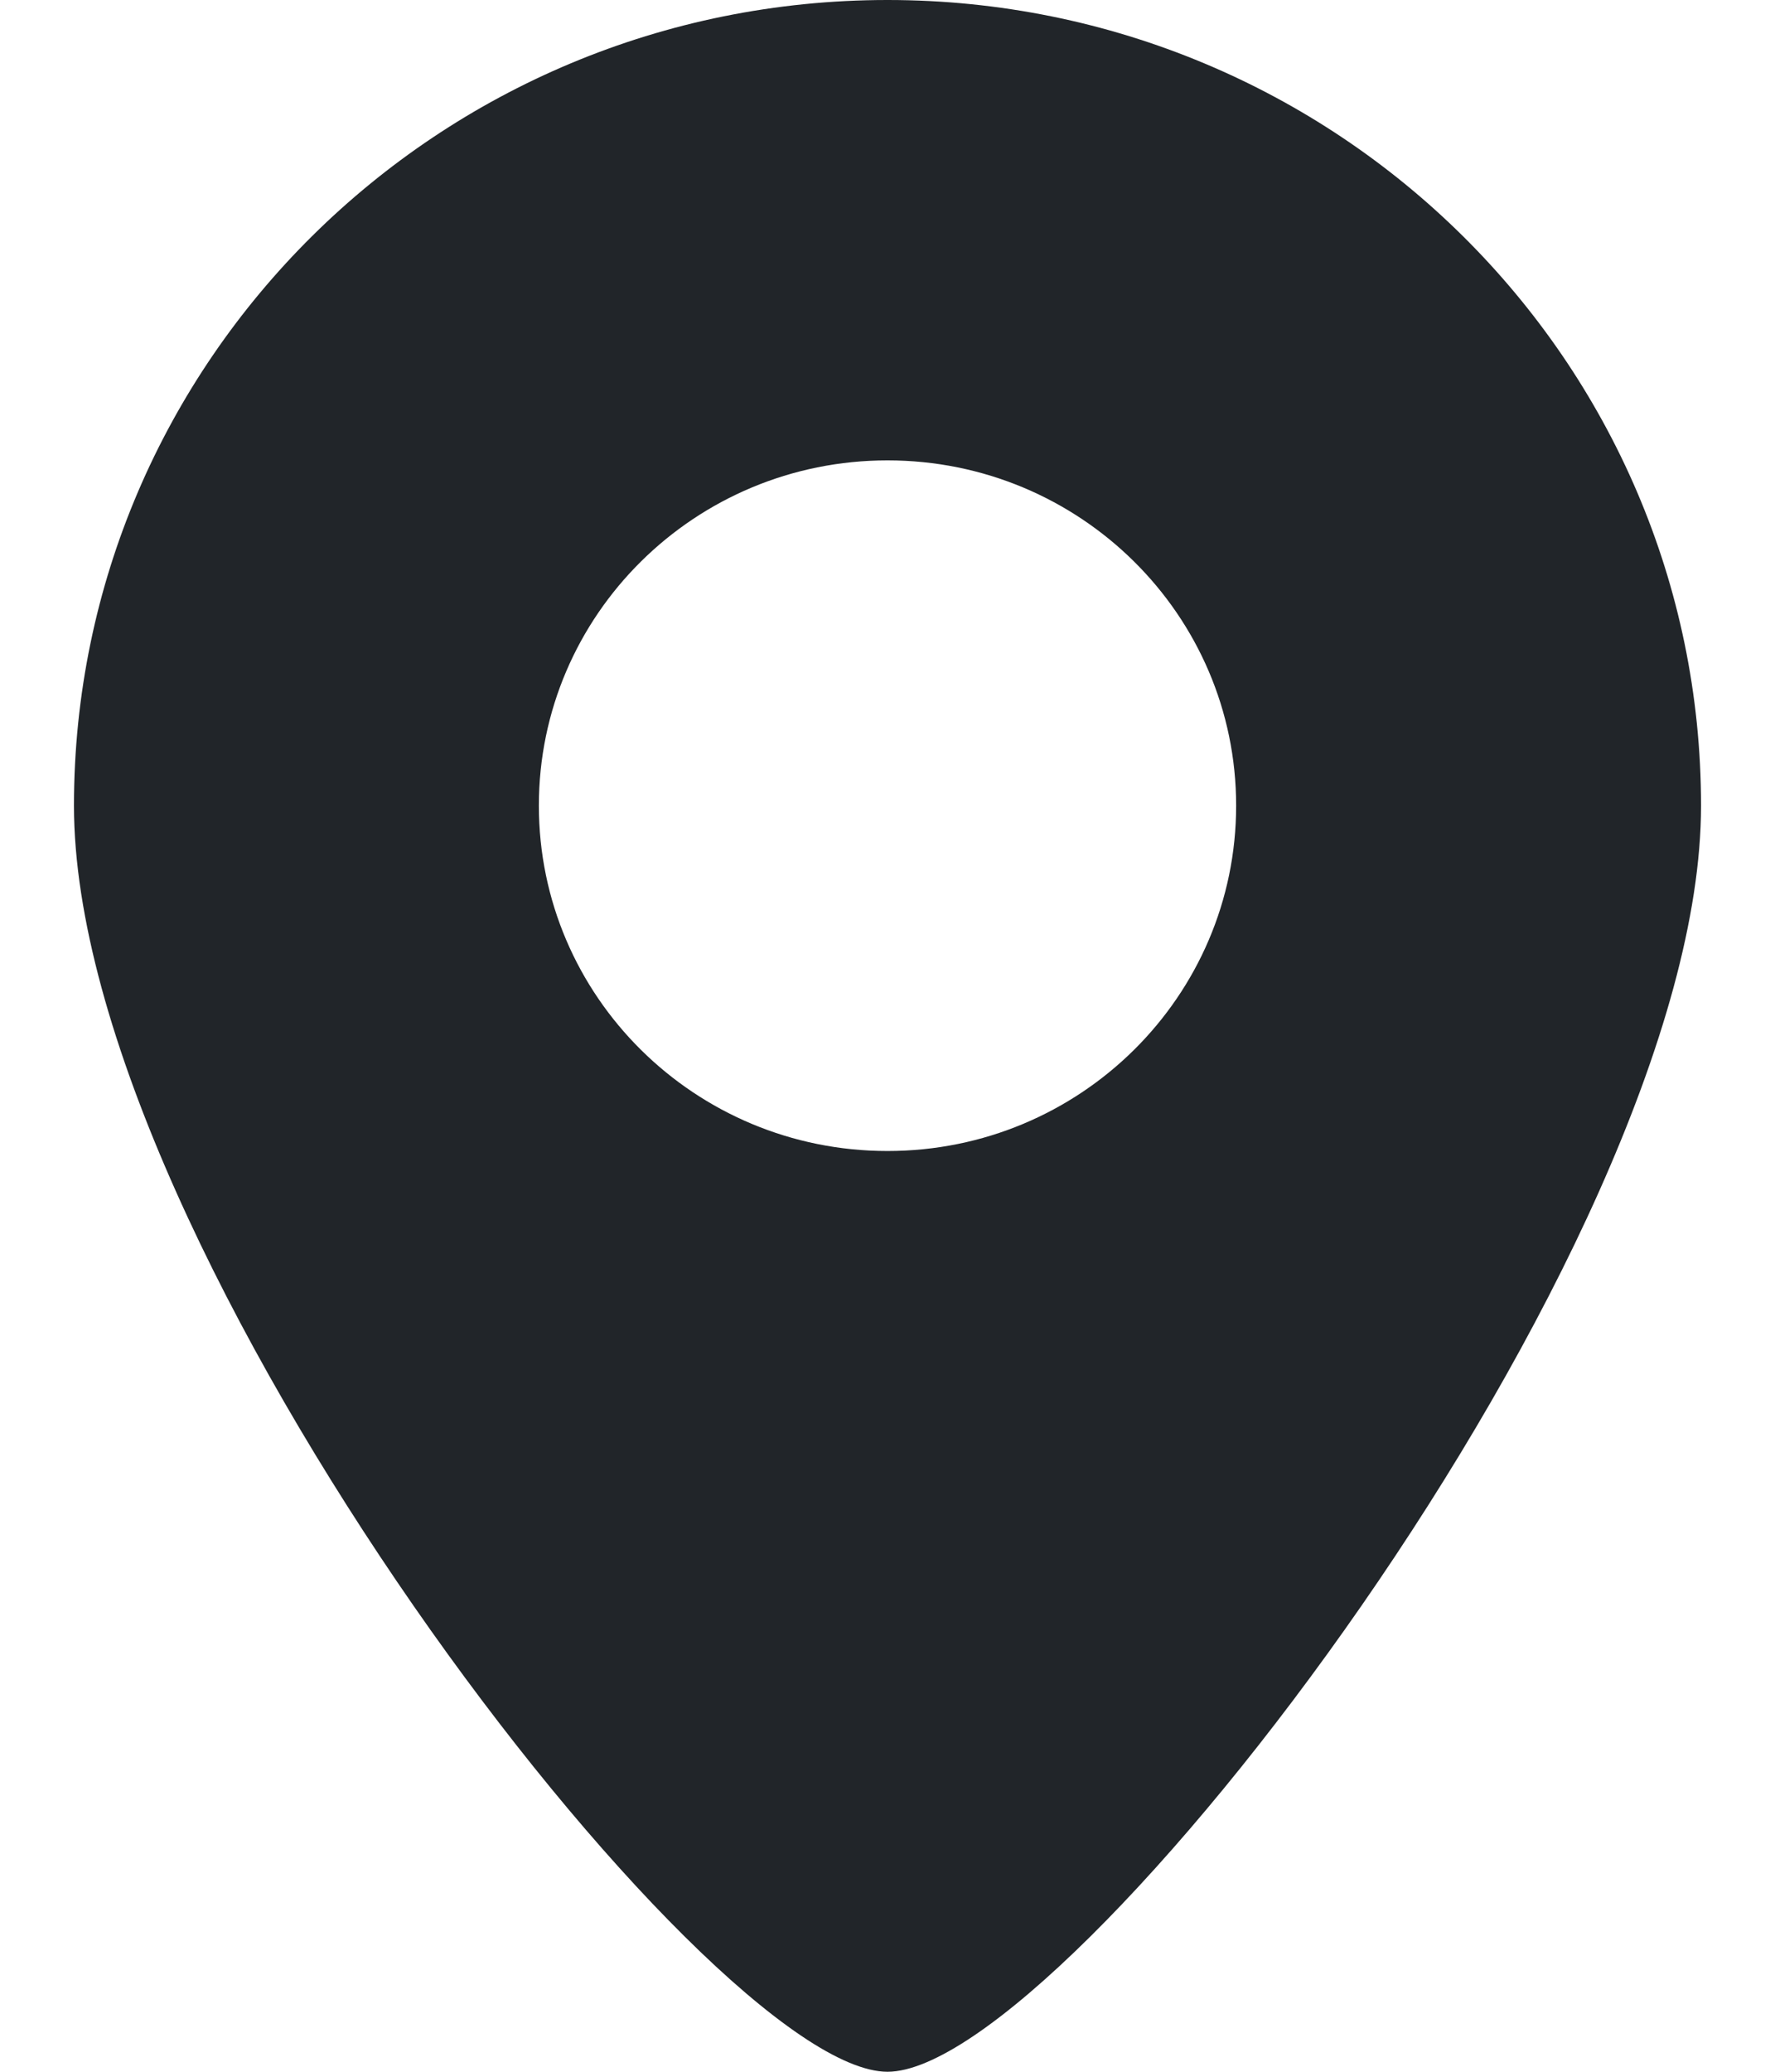 <?xml version="1.0" encoding="UTF-8"?>
<svg width="12px" height="14px" viewBox="0 0 12 14" version="1.1" xmlns="http://www.w3.org/2000/svg" xmlns:xlink="http://www.w3.org/1999/xlink">
    <title>icon-location</title>
    <g id="Assets" stroke="none" stroke-width="1" fill="none" fill-rule="evenodd">
        <g id="icons" transform="translate(-136, -152)" fill="#212529">
            <g id="icon-location" transform="translate(136, 152)">
                <path d="M6,0 C9.038,0 11.5,2.438 11.5,5.444 C11.5,8.451 7.214,14 6,14 C4.786,14 0.5,8.451 0.5,5.444 C0.5,2.438 2.962,0 6,0 Z M6,3.111 C4.698,3.111 3.643,4.156 3.643,5.444 C3.643,6.733 4.698,7.778 6,7.778 C7.302,7.778 8.357,6.733 8.357,5.444 C8.357,4.156 7.302,3.111 6,3.111 Z" id="icon"></path>
            </g>
        </g>
    </g>
</svg>